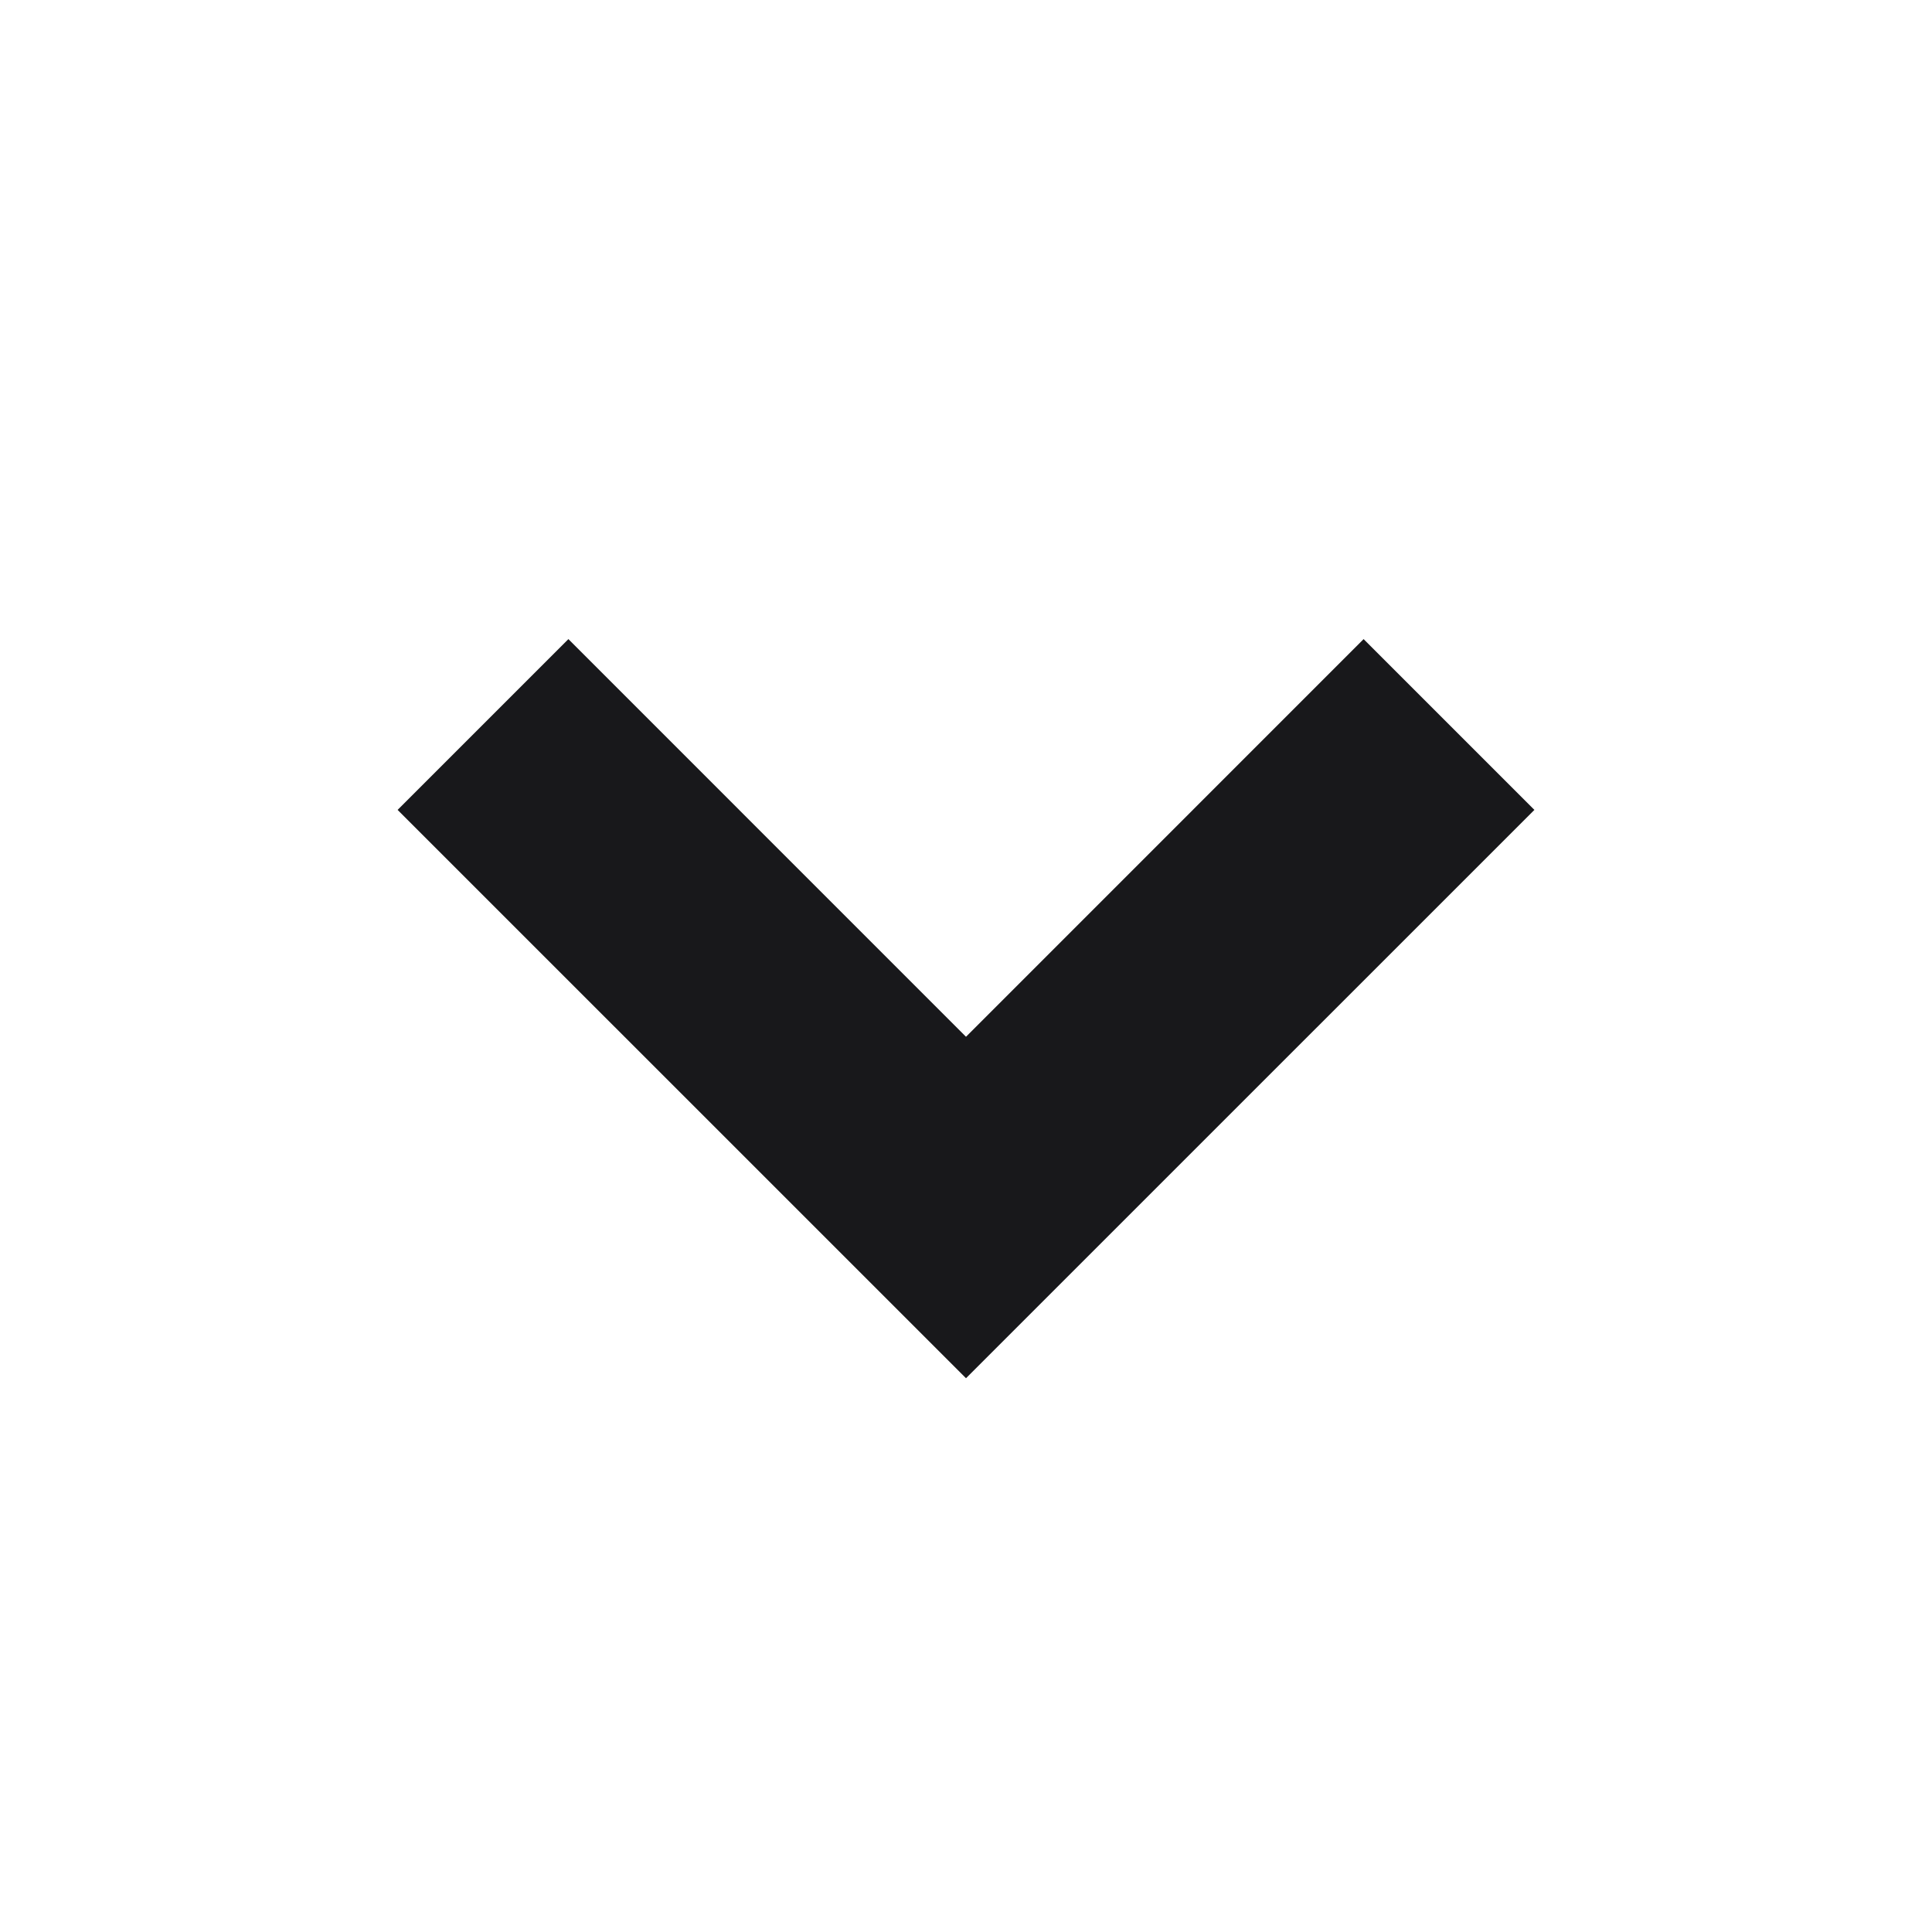 <svg width="30" height="30" viewBox="0 0 30 30" fill="none" xmlns="http://www.w3.org/2000/svg">
<path d="M21.174 9.924L15 16.099L8.826 9.924L6.174 12.576L15 21.401L23.826 12.576L21.174 9.924Z" fill="#18181B"/>
</svg>
